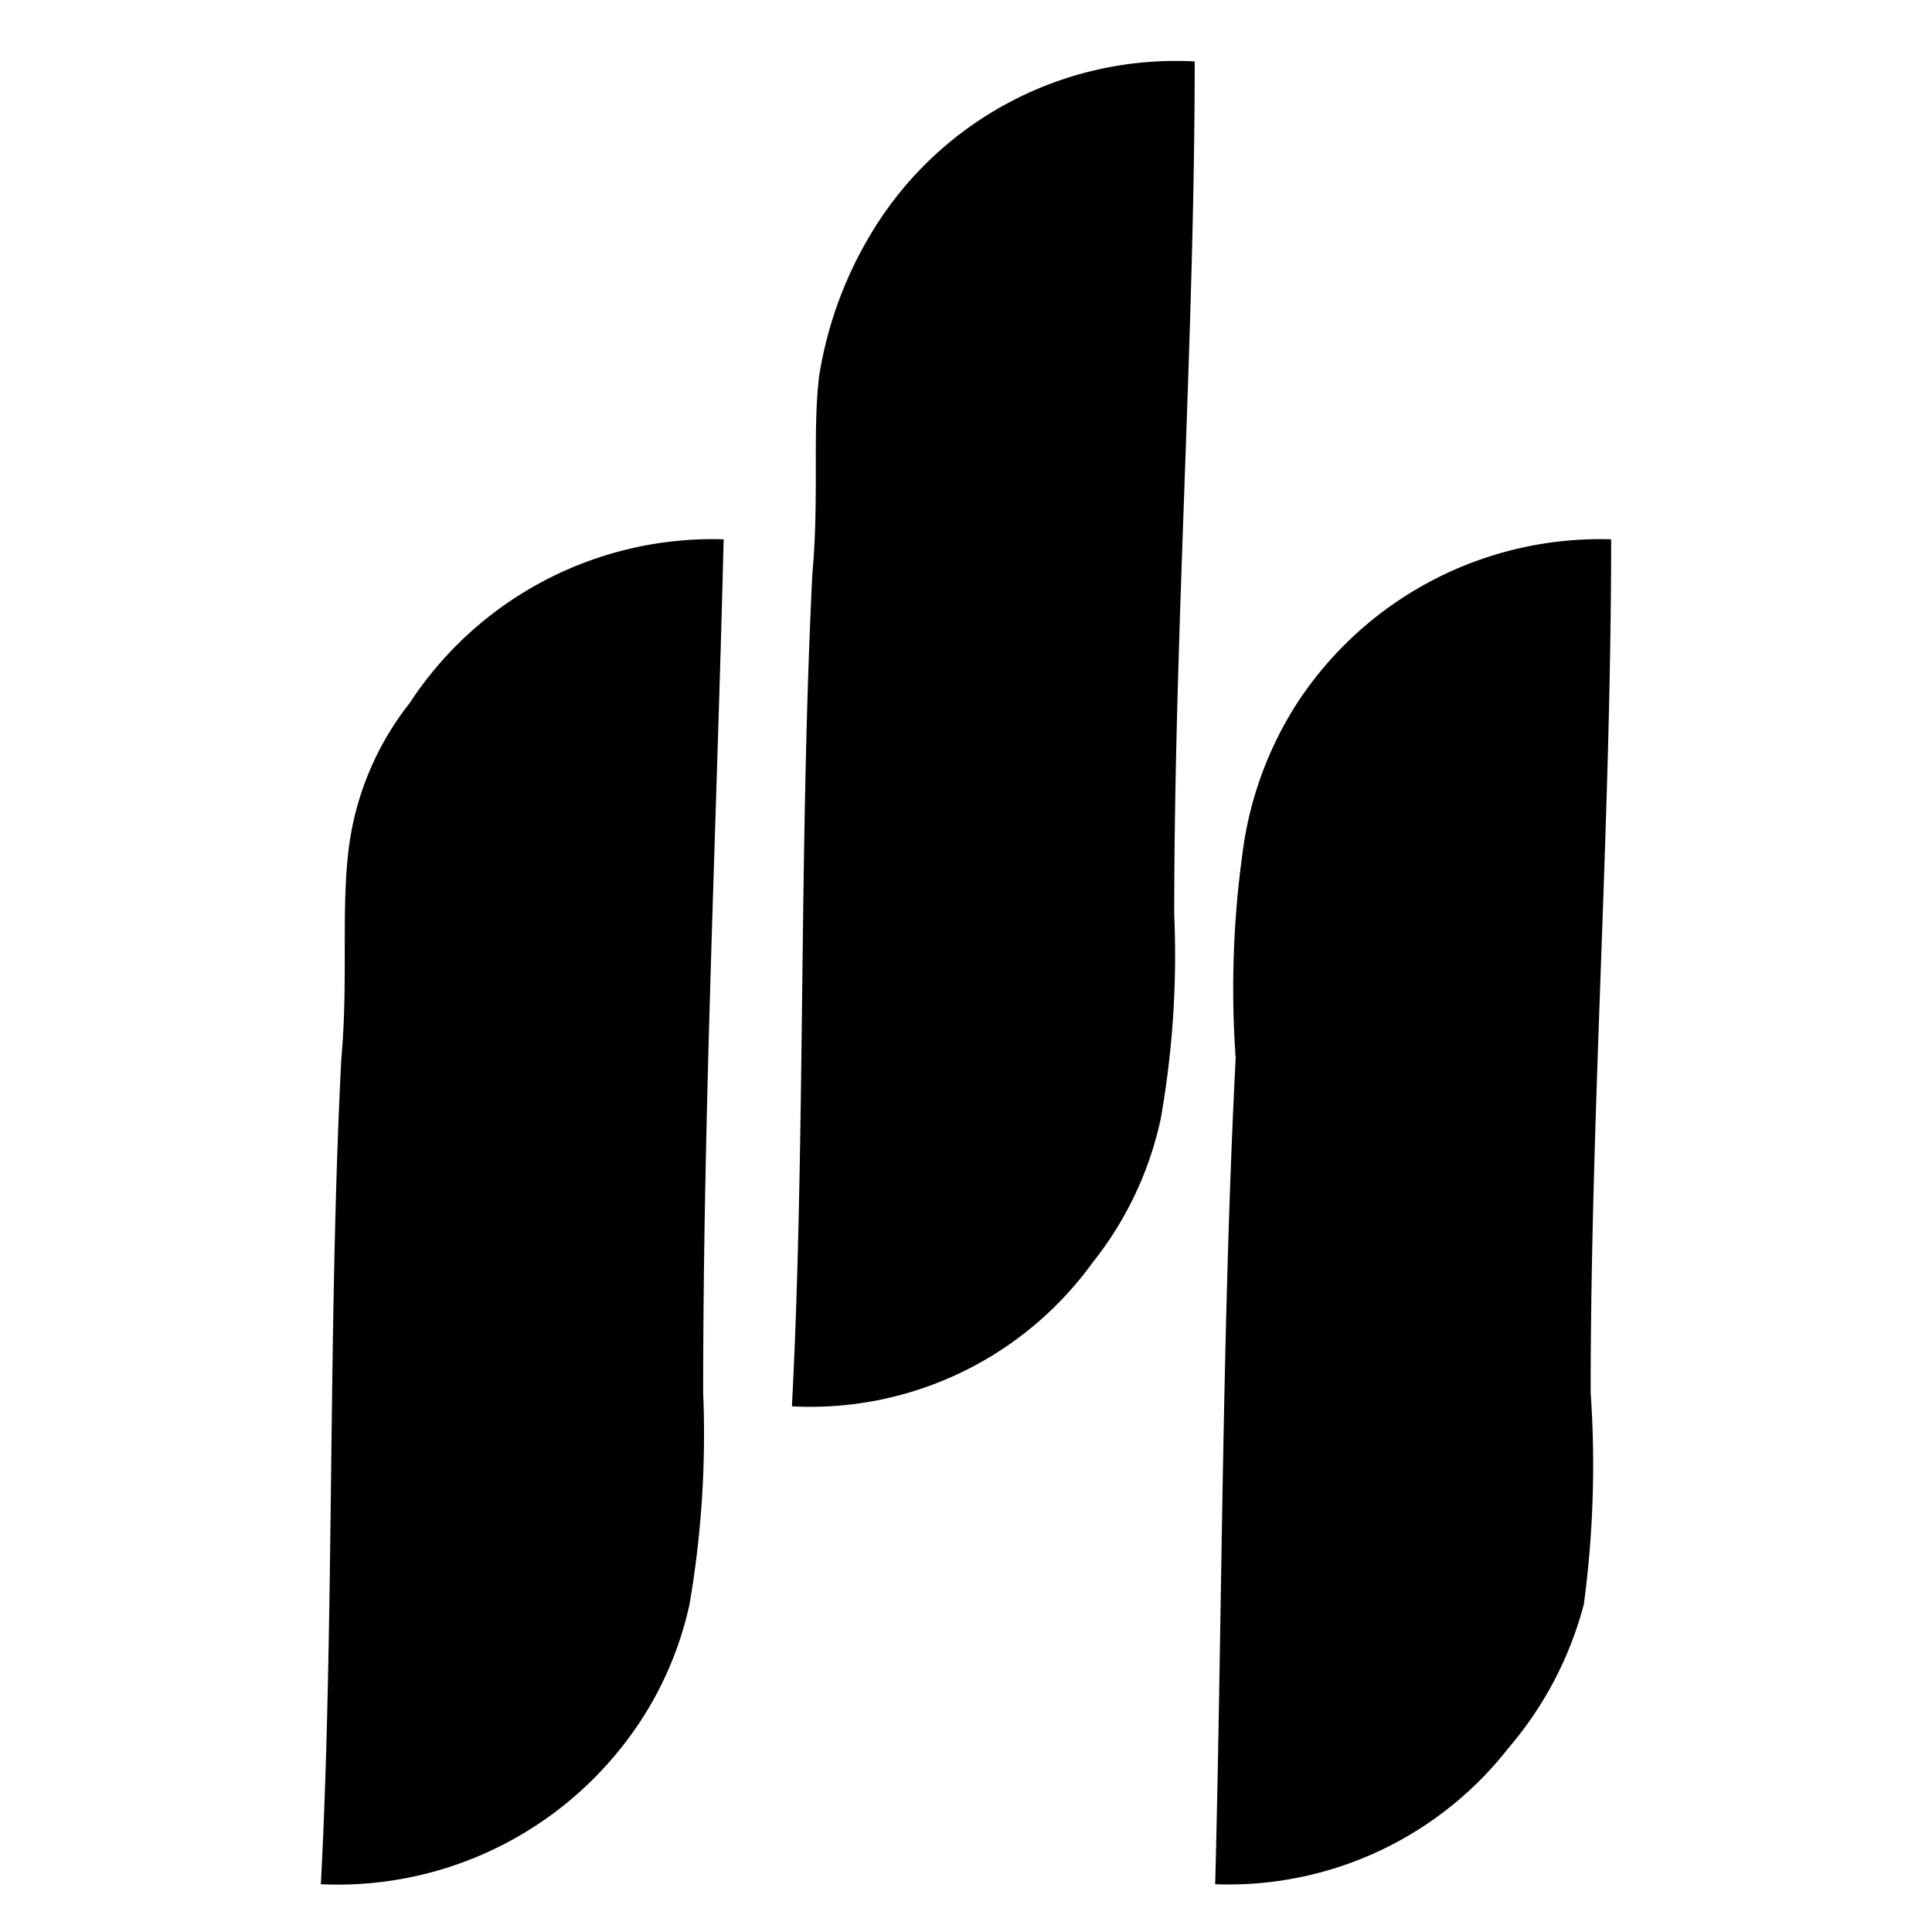 <svg id="Ebene_1" data-name="Ebene 1" xmlns="http://www.w3.org/2000/svg" viewBox="0 0 28.3 28.3"><defs><style>.cls-1{fill-rule:evenodd;}</style></defs><path class="cls-1" d="M17.5.9c0,4-.3,8.4-.3,12.5a13.7,13.7,0,0,1-.2,3,5.1,5.1,0,0,1-1,2.1,5.1,5.1,0,0,1-4.4,2.1c.2-3.8.1-8.2.3-12.2.1-1.1,0-2.1.1-2.9a5.8,5.8,0,0,1,.9-2.3A5.2,5.2,0,0,1,17.5.9M6,10.3a4.3,4.3,0,0,0-.9,2.2c-.1.9,0,1.9-.1,3-.2,3.9-.1,8.3-.3,12.1a5.3,5.3,0,0,0,4.4-2,5.1,5.1,0,0,0,1-2.1,14.7,14.7,0,0,0,.2-3.1c0-4.1.2-8.4.3-12.5A5.3,5.3,0,0,0,6,10.3m13,0a5.3,5.3,0,0,0-.8,2.2,14.5,14.5,0,0,0-.1,3c-.2,3.9-.2,8.3-.3,12.1a5.2,5.2,0,0,0,4.3-2,5.3,5.3,0,0,0,1.1-2.1,15.3,15.3,0,0,0,.1-3.1c0-4.1.3-8.4.3-12.5A5.3,5.3,0,0,0,19,10.3"/></svg>